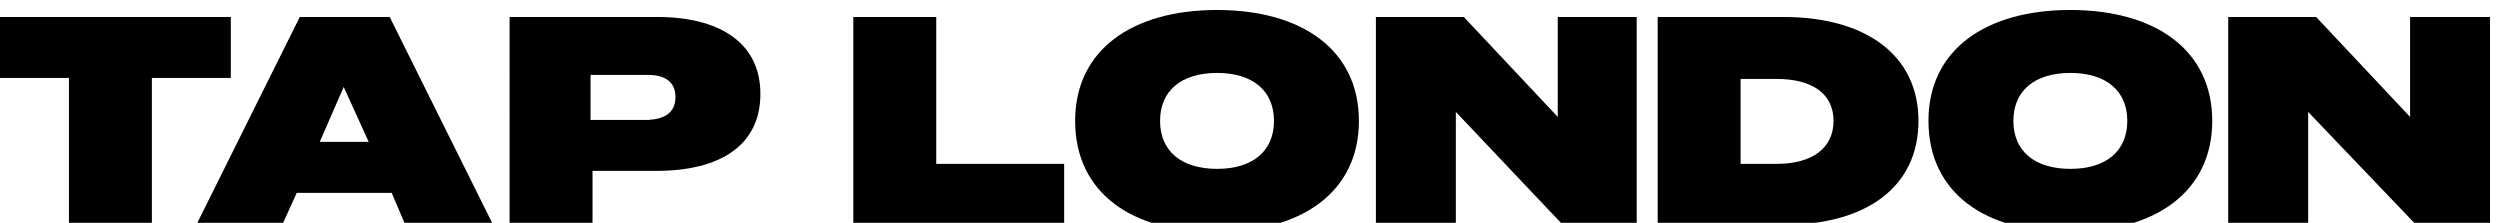 <?xml version="1.0" encoding="utf-8"?>
<!-- Generator: Adobe Illustrator 26.1.0, SVG Export Plug-In . SVG Version: 6.00 Build 0)  -->
<svg version="1.1" id="Layer_1" xmlns="http://www.w3.org/2000/svg" xmlns:xlink="http://www.w3.org/1999/xlink" x="0px" y="0px"
	 width="250.2px" height="22.3px" viewBox="0 0 250.2 22.3" style="enable-background:new 0 0 250.2 22.3;" xml:space="preserve">
<g>
	<path d="M23.1,7.8h-7.9v14.8H6.9V7.8H-1V1.7h24.1V7.8z"/>
	<path d="M39.2,19.3h-9.5l-1.5,3.3h-8.6L30,1.7H39l10.4,20.9h-8.8L39.2,19.3z M36.9,14.2l-2.5-5.5L32,14.2H36.9z"/>
	<path d="M76.1,9.4c0,5.2-4.1,7.7-10.4,7.7h-6.4v5.4h-8.3V1.7h14.8C71.9,1.7,76.1,4.2,76.1,9.4z M67.6,9.7c0-1.6-1.2-2.2-2.7-2.2
		h-5.8v4.5h5.8C66.5,11.9,67.6,11.3,67.6,9.7z"/>
	<path d="M106.5,16.4v6.2H85.4V1.7h8.3v14.7L106.5,16.4L106.5,16.4z"/>
	<path d="M107.6,12.1C107.6,5,113.3,1,121.8,1S136,5,136,12.1s-5.7,11.1-14.2,11.1C113.3,23.3,107.6,19.3,107.6,12.1z M127.5,12.1
		c0-3-2.1-4.8-5.7-4.8s-5.7,1.8-5.7,4.8s2.1,4.8,5.7,4.8S127.5,15.1,127.5,12.1z"/>
	<path d="M163.8,1.7v20.9h-7.3l-10.8-11.4v11.4h-8V1.7h8.8l9.4,10v-10H163.8z"/>
	<path d="M192,12.1c0,6.6-5.2,10.4-13.5,10.4h-12.6V1.7h12.6C186.7,1.7,192,5.5,192,12.1z M183.5,12.1c0-2.7-2.1-4.2-5.7-4.2h-3.6
		v8.5h3.6C181.4,16.4,183.5,14.8,183.5,12.1z"/>
	<path d="M193,12.1C193,5,198.7,1,207.2,1c8.5,0,14.2,4,14.2,11.1s-5.7,11.1-14.2,11.1C198.7,23.3,193,19.3,193,12.1z M212.9,12.1
		c0-3-2.1-4.8-5.7-4.8s-5.7,1.8-5.7,4.8s2.1,4.8,5.7,4.8S212.9,15.1,212.9,12.1z"/>
	<path d="M249.2,1.7v20.9h-7.3L231,11.2v11.4h-8V1.7h8.8l9.4,10v-10H249.2z"/>
</g>
</svg>
